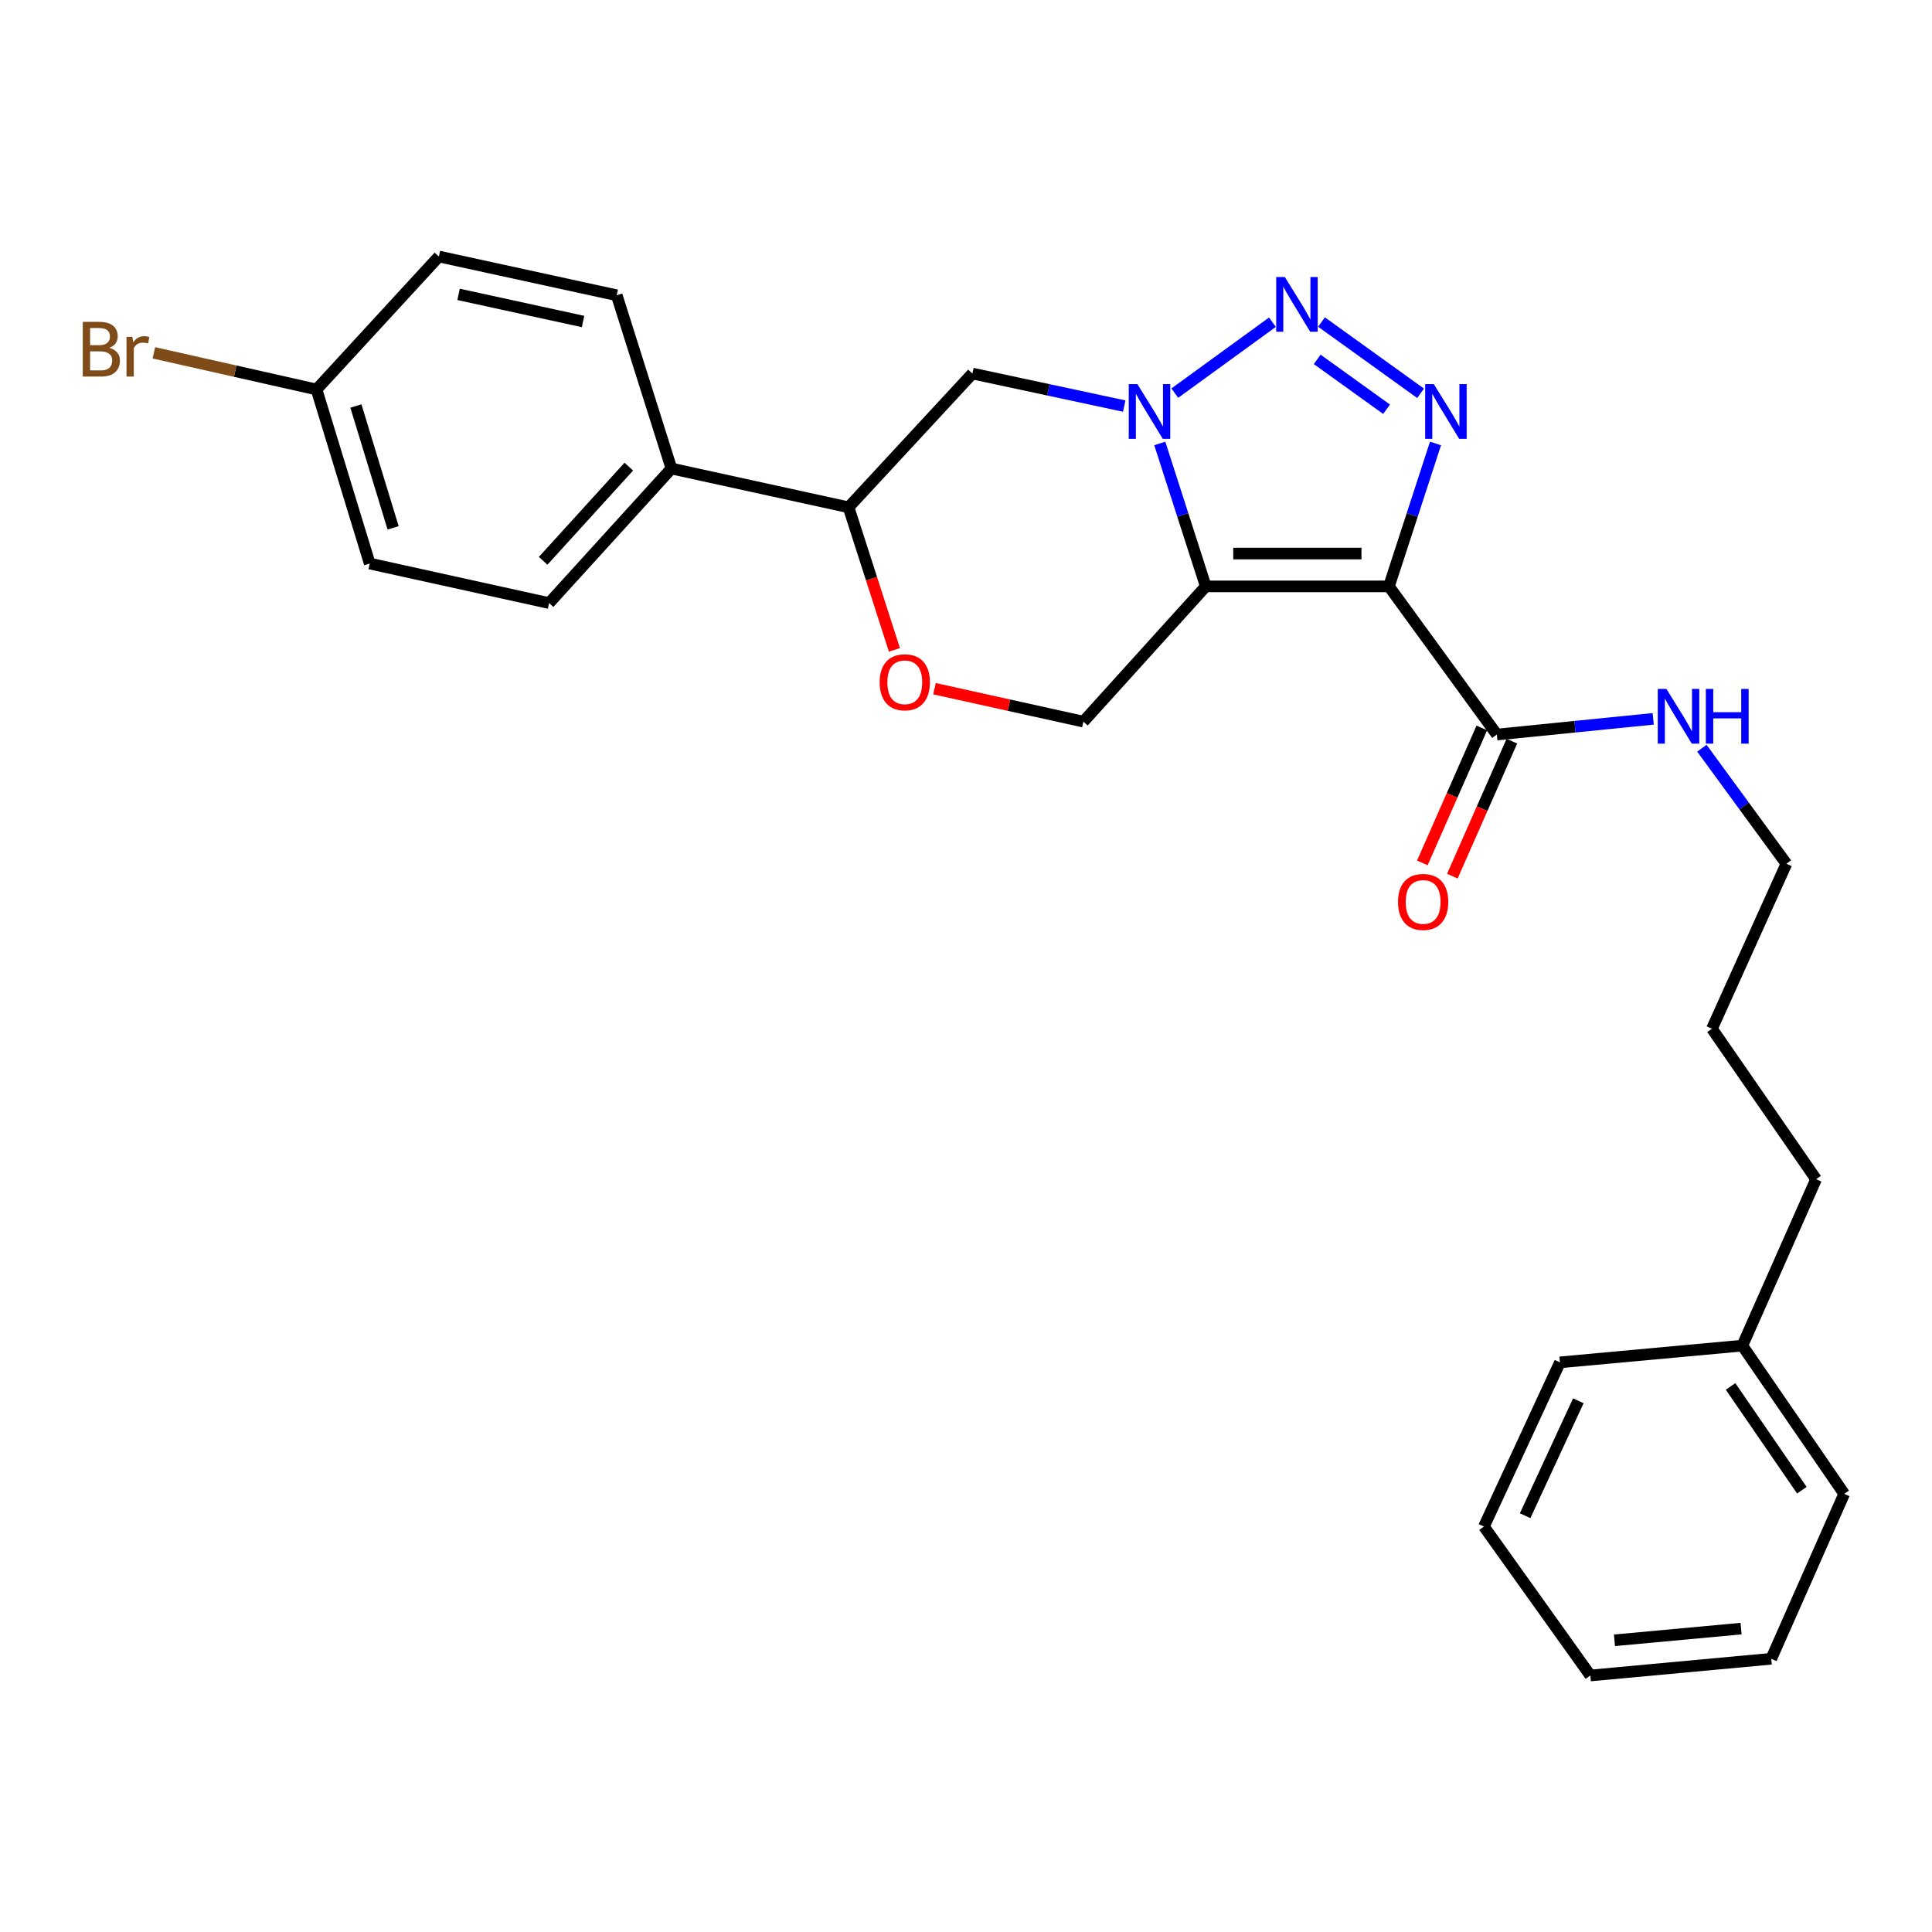 <?xml version='1.0' encoding='iso-8859-1'?>
<svg version='1.1' baseProfile='full'
              xmlns='http://www.w3.org/2000/svg'
                      xmlns:rdkit='http://www.rdkit.org/xml'
                      xmlns:xlink='http://www.w3.org/1999/xlink'
                  xml:space='preserve'
width='1000px' height='1000px' viewBox='0 0 1000 1000'>
<!-- END OF HEADER -->
<rect style='opacity:1.0;fill:#FFFFFF;stroke:none' width='1000' height='1000' x='0' y='0'> </rect>
<path class='bond-0' d='M 718.911,303.507 L 624.104,303.507' style='fill:none;fill-rule:evenodd;stroke:#000000;stroke-width:6px;stroke-linecap:butt;stroke-linejoin:miter;stroke-opacity:1' />
<path class='bond-0' d='M 704.69,286.522 L 638.325,286.522' style='fill:none;fill-rule:evenodd;stroke:#000000;stroke-width:6px;stroke-linecap:butt;stroke-linejoin:miter;stroke-opacity:1' />
<path class='bond-2' d='M 718.911,303.507 L 730.964,266.52' style='fill:none;fill-rule:evenodd;stroke:#000000;stroke-width:6px;stroke-linecap:butt;stroke-linejoin:miter;stroke-opacity:1' />
<path class='bond-2' d='M 730.964,266.52 L 743.018,229.534' style='fill:none;fill-rule:evenodd;stroke:#0000FF;stroke-width:6px;stroke-linecap:butt;stroke-linejoin:miter;stroke-opacity:1' />
<path class='bond-4' d='M 718.911,303.507 L 774.764,380.206' style='fill:none;fill-rule:evenodd;stroke:#000000;stroke-width:6px;stroke-linecap:butt;stroke-linejoin:miter;stroke-opacity:1' />
<path class='bond-1' d='M 624.104,303.507 L 612.204,266.519' style='fill:none;fill-rule:evenodd;stroke:#000000;stroke-width:6px;stroke-linecap:butt;stroke-linejoin:miter;stroke-opacity:1' />
<path class='bond-1' d='M 612.204,266.519 L 600.304,229.531' style='fill:none;fill-rule:evenodd;stroke:#0000FF;stroke-width:6px;stroke-linecap:butt;stroke-linejoin:miter;stroke-opacity:1' />
<path class='bond-6' d='M 624.104,303.507 L 560.767,373.515' style='fill:none;fill-rule:evenodd;stroke:#000000;stroke-width:6px;stroke-linecap:butt;stroke-linejoin:miter;stroke-opacity:1' />
<path class='bond-5' d='M 581.899,210.189 L 542.609,201.768' style='fill:none;fill-rule:evenodd;stroke:#0000FF;stroke-width:6px;stroke-linecap:butt;stroke-linejoin:miter;stroke-opacity:1' />
<path class='bond-5' d='M 542.609,201.768 L 503.319,193.347' style='fill:none;fill-rule:evenodd;stroke:#000000;stroke-width:6px;stroke-linecap:butt;stroke-linejoin:miter;stroke-opacity:1' />
<path class='bond-27' d='M 608.081,203.478 L 658.601,166.777' style='fill:none;fill-rule:evenodd;stroke:#0000FF;stroke-width:6px;stroke-linecap:butt;stroke-linejoin:miter;stroke-opacity:1' />
<path class='bond-3' d='M 735.294,203.566 L 684.005,166.693' style='fill:none;fill-rule:evenodd;stroke:#0000FF;stroke-width:6px;stroke-linecap:butt;stroke-linejoin:miter;stroke-opacity:1' />
<path class='bond-3' d='M 717.686,211.826 L 681.784,186.015' style='fill:none;fill-rule:evenodd;stroke:#0000FF;stroke-width:6px;stroke-linecap:butt;stroke-linejoin:miter;stroke-opacity:1' />
<path class='bond-10' d='M 766.993,376.78 L 751.595,411.713' style='fill:none;fill-rule:evenodd;stroke:#000000;stroke-width:6px;stroke-linecap:butt;stroke-linejoin:miter;stroke-opacity:1' />
<path class='bond-10' d='M 751.595,411.713 L 736.197,446.646' style='fill:none;fill-rule:evenodd;stroke:#FF0000;stroke-width:6px;stroke-linecap:butt;stroke-linejoin:miter;stroke-opacity:1' />
<path class='bond-10' d='M 782.536,383.631 L 767.137,418.564' style='fill:none;fill-rule:evenodd;stroke:#000000;stroke-width:6px;stroke-linecap:butt;stroke-linejoin:miter;stroke-opacity:1' />
<path class='bond-10' d='M 767.137,418.564 L 751.739,453.497' style='fill:none;fill-rule:evenodd;stroke:#FF0000;stroke-width:6px;stroke-linecap:butt;stroke-linejoin:miter;stroke-opacity:1' />
<path class='bond-11' d='M 774.764,380.206 L 815.23,376.137' style='fill:none;fill-rule:evenodd;stroke:#000000;stroke-width:6px;stroke-linecap:butt;stroke-linejoin:miter;stroke-opacity:1' />
<path class='bond-11' d='M 815.23,376.137 L 855.695,372.068' style='fill:none;fill-rule:evenodd;stroke:#0000FF;stroke-width:6px;stroke-linecap:butt;stroke-linejoin:miter;stroke-opacity:1' />
<path class='bond-28' d='M 503.319,193.347 L 439.208,262.582' style='fill:none;fill-rule:evenodd;stroke:#000000;stroke-width:6px;stroke-linecap:butt;stroke-linejoin:miter;stroke-opacity:1' />
<path class='bond-7' d='M 560.767,373.515 L 522.227,364.991' style='fill:none;fill-rule:evenodd;stroke:#000000;stroke-width:6px;stroke-linecap:butt;stroke-linejoin:miter;stroke-opacity:1' />
<path class='bond-7' d='M 522.227,364.991 L 483.686,356.466' style='fill:none;fill-rule:evenodd;stroke:#FF0000;stroke-width:6px;stroke-linecap:butt;stroke-linejoin:miter;stroke-opacity:1' />
<path class='bond-8' d='M 462.948,336.37 L 451.078,299.476' style='fill:none;fill-rule:evenodd;stroke:#FF0000;stroke-width:6px;stroke-linecap:butt;stroke-linejoin:miter;stroke-opacity:1' />
<path class='bond-8' d='M 451.078,299.476 L 439.208,262.582' style='fill:none;fill-rule:evenodd;stroke:#000000;stroke-width:6px;stroke-linecap:butt;stroke-linejoin:miter;stroke-opacity:1' />
<path class='bond-9' d='M 439.208,262.582 L 347.534,242.511' style='fill:none;fill-rule:evenodd;stroke:#000000;stroke-width:6px;stroke-linecap:butt;stroke-linejoin:miter;stroke-opacity:1' />
<path class='bond-12' d='M 347.534,242.511 L 284.207,312.151' style='fill:none;fill-rule:evenodd;stroke:#000000;stroke-width:6px;stroke-linecap:butt;stroke-linejoin:miter;stroke-opacity:1' />
<path class='bond-12' d='M 325.468,241.529 L 281.139,290.277' style='fill:none;fill-rule:evenodd;stroke:#000000;stroke-width:6px;stroke-linecap:butt;stroke-linejoin:miter;stroke-opacity:1' />
<path class='bond-13' d='M 347.534,242.511 L 319.216,152.828' style='fill:none;fill-rule:evenodd;stroke:#000000;stroke-width:6px;stroke-linecap:butt;stroke-linejoin:miter;stroke-opacity:1' />
<path class='bond-19' d='M 880.887,387.275 L 902.764,417.178' style='fill:none;fill-rule:evenodd;stroke:#0000FF;stroke-width:6px;stroke-linecap:butt;stroke-linejoin:miter;stroke-opacity:1' />
<path class='bond-19' d='M 902.764,417.178 L 924.642,447.081' style='fill:none;fill-rule:evenodd;stroke:#000000;stroke-width:6px;stroke-linecap:butt;stroke-linejoin:miter;stroke-opacity:1' />
<path class='bond-16' d='M 284.207,312.151 L 191.363,291.693' style='fill:none;fill-rule:evenodd;stroke:#000000;stroke-width:6px;stroke-linecap:butt;stroke-linejoin:miter;stroke-opacity:1' />
<path class='bond-15' d='M 319.216,152.828 L 227.164,132.766' style='fill:none;fill-rule:evenodd;stroke:#000000;stroke-width:6px;stroke-linecap:butt;stroke-linejoin:miter;stroke-opacity:1' />
<path class='bond-15' d='M 301.791,166.414 L 237.355,152.371' style='fill:none;fill-rule:evenodd;stroke:#000000;stroke-width:6px;stroke-linecap:butt;stroke-linejoin:miter;stroke-opacity:1' />
<path class='bond-14' d='M 163.837,201.595 L 227.164,132.766' style='fill:none;fill-rule:evenodd;stroke:#000000;stroke-width:6px;stroke-linecap:butt;stroke-linejoin:miter;stroke-opacity:1' />
<path class='bond-17' d='M 163.837,201.595 L 121.743,192.109' style='fill:none;fill-rule:evenodd;stroke:#000000;stroke-width:6px;stroke-linecap:butt;stroke-linejoin:miter;stroke-opacity:1' />
<path class='bond-17' d='M 121.743,192.109 L 79.649,182.623' style='fill:none;fill-rule:evenodd;stroke:#7F4C19;stroke-width:6px;stroke-linecap:butt;stroke-linejoin:miter;stroke-opacity:1' />
<path class='bond-29' d='M 163.837,201.595 L 191.363,291.693' style='fill:none;fill-rule:evenodd;stroke:#000000;stroke-width:6px;stroke-linecap:butt;stroke-linejoin:miter;stroke-opacity:1' />
<path class='bond-29' d='M 184.21,210.147 L 203.478,273.215' style='fill:none;fill-rule:evenodd;stroke:#000000;stroke-width:6px;stroke-linecap:butt;stroke-linejoin:miter;stroke-opacity:1' />
<path class='bond-18' d='M 901.834,696.493 L 940.004,610.358' style='fill:none;fill-rule:evenodd;stroke:#000000;stroke-width:6px;stroke-linecap:butt;stroke-linejoin:miter;stroke-opacity:1' />
<path class='bond-21' d='M 901.834,696.493 L 954.545,773.22' style='fill:none;fill-rule:evenodd;stroke:#000000;stroke-width:6px;stroke-linecap:butt;stroke-linejoin:miter;stroke-opacity:1' />
<path class='bond-21' d='M 895.741,717.62 L 932.639,771.329' style='fill:none;fill-rule:evenodd;stroke:#000000;stroke-width:6px;stroke-linecap:butt;stroke-linejoin:miter;stroke-opacity:1' />
<path class='bond-22' d='M 901.834,696.493 L 807.433,705.155' style='fill:none;fill-rule:evenodd;stroke:#000000;stroke-width:6px;stroke-linecap:butt;stroke-linejoin:miter;stroke-opacity:1' />
<path class='bond-23' d='M 924.642,447.081 L 886.104,532.461' style='fill:none;fill-rule:evenodd;stroke:#000000;stroke-width:6px;stroke-linecap:butt;stroke-linejoin:miter;stroke-opacity:1' />
<path class='bond-20' d='M 940.004,610.358 L 886.104,532.461' style='fill:none;fill-rule:evenodd;stroke:#000000;stroke-width:6px;stroke-linecap:butt;stroke-linejoin:miter;stroke-opacity:1' />
<path class='bond-25' d='M 954.545,773.22 L 916.791,858.581' style='fill:none;fill-rule:evenodd;stroke:#000000;stroke-width:6px;stroke-linecap:butt;stroke-linejoin:miter;stroke-opacity:1' />
<path class='bond-24' d='M 807.433,705.155 L 768.093,790.139' style='fill:none;fill-rule:evenodd;stroke:#000000;stroke-width:6px;stroke-linecap:butt;stroke-linejoin:miter;stroke-opacity:1' />
<path class='bond-24' d='M 816.946,725.038 L 789.408,784.527' style='fill:none;fill-rule:evenodd;stroke:#000000;stroke-width:6px;stroke-linecap:butt;stroke-linejoin:miter;stroke-opacity:1' />
<path class='bond-26' d='M 768.093,790.139 L 823.163,867.234' style='fill:none;fill-rule:evenodd;stroke:#000000;stroke-width:6px;stroke-linecap:butt;stroke-linejoin:miter;stroke-opacity:1' />
<path class='bond-30' d='M 916.791,858.581 L 823.163,867.234' style='fill:none;fill-rule:evenodd;stroke:#000000;stroke-width:6px;stroke-linecap:butt;stroke-linejoin:miter;stroke-opacity:1' />
<path class='bond-30' d='M 901.183,842.966 L 835.644,849.023' style='fill:none;fill-rule:evenodd;stroke:#000000;stroke-width:6px;stroke-linecap:butt;stroke-linejoin:miter;stroke-opacity:1' />
<path  class='atom-2' d='M 588.723 198.834
L 598.003 213.834
Q 598.923 215.314, 600.403 217.994
Q 601.883 220.674, 601.963 220.834
L 601.963 198.834
L 605.723 198.834
L 605.723 227.154
L 601.843 227.154
L 591.883 210.754
Q 590.723 208.834, 589.483 206.634
Q 588.283 204.434, 587.923 203.754
L 587.923 227.154
L 584.243 227.154
L 584.243 198.834
L 588.723 198.834
' fill='#0000FF'/>
<path  class='atom-3' d='M 742.149 198.834
L 751.429 213.834
Q 752.349 215.314, 753.829 217.994
Q 755.309 220.674, 755.389 220.834
L 755.389 198.834
L 759.149 198.834
L 759.149 227.154
L 755.269 227.154
L 745.309 210.754
Q 744.149 208.834, 742.909 206.634
Q 741.709 204.434, 741.349 203.754
L 741.349 227.154
L 737.669 227.154
L 737.669 198.834
L 742.149 198.834
' fill='#0000FF'/>
<path  class='atom-4' d='M 665.035 143.395
L 674.315 158.395
Q 675.235 159.875, 676.715 162.555
Q 678.195 165.235, 678.275 165.395
L 678.275 143.395
L 682.035 143.395
L 682.035 171.715
L 678.155 171.715
L 668.195 155.315
Q 667.035 153.395, 665.795 151.195
Q 664.595 148.995, 664.235 148.315
L 664.235 171.715
L 660.555 171.715
L 660.555 143.395
L 665.035 143.395
' fill='#0000FF'/>
<path  class='atom-8' d='M 455.319 353.147
Q 455.319 346.347, 458.679 342.547
Q 462.039 338.747, 468.319 338.747
Q 474.599 338.747, 477.959 342.547
Q 481.319 346.347, 481.319 353.147
Q 481.319 360.027, 477.919 363.947
Q 474.519 367.827, 468.319 367.827
Q 462.079 367.827, 458.679 363.947
Q 455.319 360.067, 455.319 353.147
M 468.319 364.627
Q 472.639 364.627, 474.959 361.747
Q 477.319 358.827, 477.319 353.147
Q 477.319 347.587, 474.959 344.787
Q 472.639 341.947, 468.319 341.947
Q 463.999 341.947, 461.639 344.747
Q 459.319 347.547, 459.319 353.147
Q 459.319 358.867, 461.639 361.747
Q 463.999 364.627, 468.319 364.627
' fill='#FF0000'/>
<path  class='atom-11' d='M 723.613 466.836
Q 723.613 460.036, 726.973 456.236
Q 730.333 452.436, 736.613 452.436
Q 742.893 452.436, 746.253 456.236
Q 749.613 460.036, 749.613 466.836
Q 749.613 473.716, 746.213 477.636
Q 742.813 481.516, 736.613 481.516
Q 730.373 481.516, 726.973 477.636
Q 723.613 473.756, 723.613 466.836
M 736.613 478.316
Q 740.933 478.316, 743.253 475.436
Q 745.613 472.516, 745.613 466.836
Q 745.613 461.276, 743.253 458.476
Q 740.933 455.636, 736.613 455.636
Q 732.293 455.636, 729.933 458.436
Q 727.613 461.236, 727.613 466.836
Q 727.613 472.556, 729.933 475.436
Q 732.293 478.316, 736.613 478.316
' fill='#FF0000'/>
<path  class='atom-12' d='M 862.537 356.59
L 871.817 371.59
Q 872.737 373.07, 874.217 375.75
Q 875.697 378.43, 875.777 378.59
L 875.777 356.59
L 879.537 356.59
L 879.537 384.91
L 875.657 384.91
L 865.697 368.51
Q 864.537 366.59, 863.297 364.39
Q 862.097 362.19, 861.737 361.51
L 861.737 384.91
L 858.057 384.91
L 858.057 356.59
L 862.537 356.59
' fill='#0000FF'/>
<path  class='atom-12' d='M 882.937 356.59
L 886.777 356.59
L 886.777 368.63
L 901.257 368.63
L 901.257 356.59
L 905.097 356.59
L 905.097 384.91
L 901.257 384.91
L 901.257 371.83
L 886.777 371.83
L 886.777 384.91
L 882.937 384.91
L 882.937 356.59
' fill='#0000FF'/>
<path  class='atom-18' d='M 56.599 180.039
Q 59.319 180.799, 60.679 182.479
Q 62.08 184.119, 62.08 186.559
Q 62.08 190.479, 59.559 192.719
Q 57.08 194.919, 52.359 194.919
L 42.84 194.919
L 42.84 166.599
L 51.2 166.599
Q 56.039 166.599, 58.48 168.559
Q 60.919 170.519, 60.919 174.119
Q 60.919 178.399, 56.599 180.039
M 46.639 169.799
L 46.639 178.679
L 51.2 178.679
Q 53.999 178.679, 55.44 177.559
Q 56.919 176.399, 56.919 174.119
Q 56.919 169.799, 51.2 169.799
L 46.639 169.799
M 52.359 191.719
Q 55.12 191.719, 56.599 190.399
Q 58.08 189.079, 58.08 186.559
Q 58.08 184.239, 56.44 183.079
Q 54.84 181.879, 51.76 181.879
L 46.639 181.879
L 46.639 191.719
L 52.359 191.719
' fill='#7F4C19'/>
<path  class='atom-18' d='M 68.519 174.359
L 68.96 177.199
Q 71.12 173.999, 74.639 173.999
Q 75.76 173.999, 77.279 174.399
L 76.68 177.759
Q 74.96 177.359, 73.999 177.359
Q 72.32 177.359, 71.2 178.039
Q 70.12 178.679, 69.24 180.239
L 69.24 194.919
L 65.48 194.919
L 65.48 174.359
L 68.519 174.359
' fill='#7F4C19'/>
</svg>
